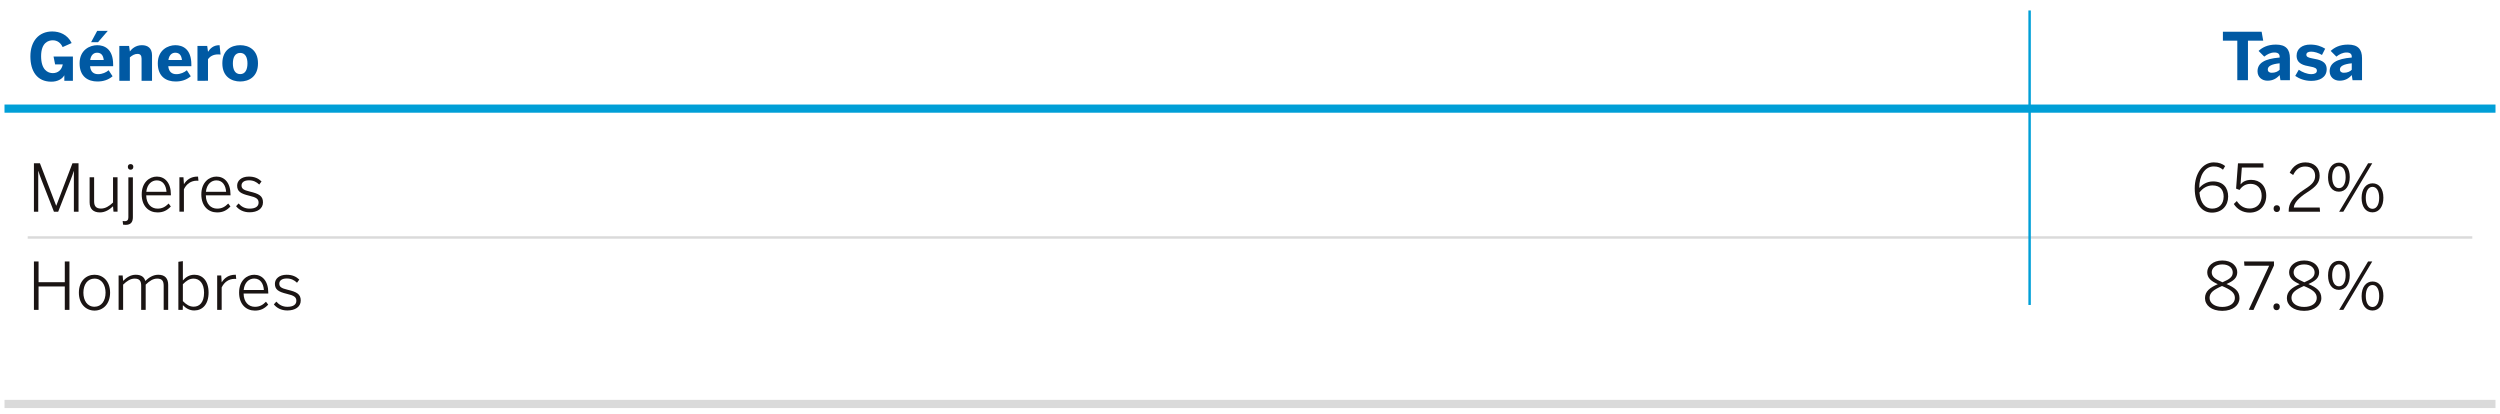 <?xml version="1.0" encoding="utf-8"?>
<!-- Generator: Adobe Illustrator 27.9.3, SVG Export Plug-In . SVG Version: 9.03 Build 53313)  -->
<svg version="1.1" xmlns="http://www.w3.org/2000/svg" xmlns:xlink="http://www.w3.org/1999/xlink" x="0px" y="0px" width="555px"
	 height="92px" viewBox="0 0 555 92" enable-background="new 0 0 555 92" xml:space="preserve">
<g id="Capa_1">
</g>
<g id="Capa_2">
	<g>
		
			<line fill="none" stroke="#DADADA" stroke-width="0.545" stroke-miterlimit="10" x1="6.151" y1="52.718" x2="548.851" y2="52.718"/>
		<g>
			<path fill="#1A1413" d="M7.531,46.998V36.252h1.336l3.602,9.411h0.028l3.586-9.411h1.351v10.746h-1.032v-9.017h-0.028
				c-0.145,0.493-0.406,1.204-0.669,1.887l-2.788,7.13h-0.944l-2.788-7.13c-0.261-0.683-0.435-1.133-0.667-1.903h-0.03v9.033H7.531z
				"/>
			<path fill="#1A1413" d="M19.894,44.907v-5.548h1.002v5.344c0,1.075,0.45,1.598,1.525,1.598c0.972,0,1.8-0.523,2.671-1.336v-5.606
				h1.002v7.639h-0.899l-0.103-1.206c-0.77,0.741-1.742,1.366-2.903,1.366C20.664,47.158,19.894,46.33,19.894,44.907z"/>
			<path fill="#1A1413" d="M27.321,49.873l-0.087-0.812c0.129,0.028,0.319,0.043,0.507,0.043c0.465,0,0.756-0.247,0.756-0.842
				v-8.902h1.002v8.845c0,1.073-0.436,1.713-1.612,1.713C27.713,49.918,27.422,49.887,27.321,49.873z M28.381,37.036
				c0-0.378,0.232-0.608,0.61-0.608c0.376,0,0.608,0.231,0.608,0.608c0,0.392-0.232,0.64-0.608,0.64
				C28.614,37.676,28.381,37.428,28.381,37.036z"/>
			<path fill="#1A1413" d="M31.46,43.164c0-2.699,1.743-3.964,3.356-3.964c1.772,0,3.122,1.366,3.122,3.98v0.188h-5.475
				c0.016,1.873,1.089,2.948,2.513,2.948c1.016,0,1.742-0.392,2.453-1.132l0.495,0.653c-0.842,0.885-1.685,1.321-2.962,1.321
				C33.03,47.158,31.46,45.778,31.46,43.164z M36.964,42.584c-0.101-1.453-0.798-2.542-2.162-2.542c-1.105,0-2.15,0.828-2.323,2.542
				H36.964z"/>
			<path fill="#1A1413" d="M39.828,46.998v-7.639h0.901l0.101,1.497h0.028c0.582-0.929,1.511-1.657,3.006-1.657h0.101l0.089,0.929
				c-0.03-0.014-0.335-0.014-0.364-0.014c-1.263,0-2.281,0.697-2.861,1.903v4.98H39.828z"/>
			<path fill="#1A1413" d="M44.695,43.164c0-2.699,1.743-3.964,3.356-3.964c1.772,0,3.122,1.366,3.122,3.98v0.188h-5.475
				c0.016,1.873,1.089,2.948,2.513,2.948c1.016,0,1.742-0.392,2.453-1.132l0.495,0.653c-0.842,0.885-1.685,1.321-2.962,1.321
				C46.265,47.158,44.695,45.778,44.695,43.164z M50.198,42.584c-0.101-1.453-0.798-2.542-2.162-2.542
				c-1.105,0-2.15,0.828-2.323,2.542H50.198z"/>
			<path fill="#1A1413" d="M52.41,45.778l0.552-0.61c0.61,0.697,1.38,1.148,2.455,1.148c1.307,0,1.99-0.507,1.99-1.321
				c0-0.842-0.523-1.19-2.105-1.554c-1.845-0.451-2.659-0.929-2.659-2.237c0-1.089,0.944-2.004,2.6-2.004
				c1.277,0,2.134,0.422,2.817,1.075l-0.507,0.697c-0.624-0.596-1.321-0.944-2.281-0.944c-1.162,0-1.655,0.537-1.655,1.133
				c0,0.711,0.42,1.03,1.829,1.364c2.034,0.479,2.934,0.96,2.934,2.396c0,1.408-1.249,2.208-2.976,2.208
				C54.008,47.13,53.006,46.534,52.41,45.778z"/>
		</g>
		<g>
			<path fill="#1A1413" d="M487.23,41.814c0-3.311,1.758-5.764,4.227-5.764c1.204,0,1.96,0.348,2.527,0.812l-0.481,0.814
				c-0.58-0.465-1.103-0.727-2.061-0.727c-1.99,0-3.21,2.077-3.21,4.764c0.683-0.741,1.699-1.438,3.065-1.438
				c2.265,0,3.354,1.408,3.354,3.354c0,2.034-1.38,3.574-3.6,3.574C488.959,47.202,487.23,45.503,487.23,41.814z M493.648,43.644
				c0-1.424-0.725-2.483-2.469-2.483c-1.19,0-2.221,0.639-2.903,1.582c0.218,2.469,1.394,3.572,2.816,3.572
				C492.618,46.315,493.648,45.328,493.648,43.644z"/>
			<path fill="#1A1413" d="M495.904,45.285l0.667-0.654c0.64,0.974,1.54,1.657,2.832,1.657c1.859,0,2.687-1.38,2.687-2.802
				c0-1.715-1.032-2.673-2.455-2.673c-1.103,0-1.873,0.509-2.455,1.351l-0.77-0.291l0.422-5.621h5.633l0.03,0.944h-4.806
				l-0.291,3.733c0.523-0.61,1.234-1.002,2.382-1.002c1.946,0,3.326,1.364,3.326,3.514c0,2.15-1.408,3.762-3.689,3.762
				C497.864,47.202,496.615,46.417,495.904,45.285z"/>
			<path fill="#1A1413" d="M504.737,46.301c0-0.451,0.261-0.741,0.711-0.741c0.436,0,0.711,0.291,0.711,0.741
				c0,0.465-0.275,0.77-0.711,0.77C504.998,47.071,504.737,46.766,504.737,46.301z"/>
			<path fill="#1A1413" d="M508.094,46.998v-0.232c0-1.554,0.77-2.976,3.6-4.792c1.612-1.016,2.267-1.758,2.267-2.919
				c0-1.233-0.756-2.091-2.208-2.091c-1.19,0-2.047,0.61-2.671,1.889l-0.77-0.509c0.725-1.481,1.931-2.293,3.485-2.293
				c1.96,0,3.166,1.218,3.166,2.948c0,1.467-0.711,2.396-2.774,3.702c-1.931,1.234-2.919,2.412-2.962,3.37h5.75l0.073,0.929H508.094
				z"/>
			<path fill="#1A1413" d="M516.826,39.359c0-2.002,0.944-3.253,2.425-3.253s2.396,1.25,2.396,3.196c0,1.887-0.887,3.253-2.41,3.253
				C517.682,42.555,516.826,41.248,516.826,39.359z M520.731,39.331c0-1.453-0.537-2.439-1.495-2.439
				c-0.974,0-1.497,1.059-1.497,2.41c0,1.467,0.537,2.467,1.511,2.467C520.208,41.77,520.731,40.697,520.731,39.331z
				 M519.293,46.998l6.419-10.746h0.929l-6.419,10.746H519.293z M524.275,43.949c0-1.99,0.958-3.253,2.439-3.253
				s2.396,1.249,2.396,3.208c0,1.873-0.885,3.239-2.424,3.239S524.275,45.837,524.275,43.949z M528.18,43.919
				c0-1.451-0.523-2.439-1.495-2.439c-0.974,0-1.481,1.059-1.481,2.425c0,1.453,0.523,2.455,1.495,2.455
				C527.673,46.36,528.18,45.285,528.18,43.919z"/>
		</g>
		<g>
			<path fill="#1A1413" d="M7.531,68.792V58.046h1.03v4.604h5.823v-4.604h1.032v10.746h-1.032v-5.198H8.561v5.198H7.531z"/>
			<path fill="#1A1413" d="M17.511,64.974c0-2.556,1.584-3.98,3.471-3.98c1.873,0,3.457,1.424,3.457,3.98
				c0,2.542-1.584,3.978-3.457,3.978C19.109,68.952,17.511,67.515,17.511,64.974z M23.436,64.974c0-1.685-0.842-3.123-2.455-3.123
				c-1.554,0-2.469,1.321-2.469,3.123c0,1.699,0.828,3.122,2.469,3.122C22.521,68.095,23.436,66.774,23.436,64.974z"/>
			<path fill="#1A1413" d="M26.331,68.792v-7.639h0.901l0.101,1.206c0.756-0.756,1.655-1.366,2.802-1.366
				c1.293,0,1.903,0.568,2.119,1.38c0.786-0.756,1.743-1.38,2.877-1.38c1.568,0,2.206,0.887,2.206,2.267v5.532h-1.002v-5.344
				c0-1.075-0.364-1.598-1.437-1.598c-0.929,0-1.699,0.509-2.556,1.337v5.605h-1.002v-5.344c0-1.075-0.364-1.598-1.453-1.598
				c-0.915,0-1.699,0.509-2.556,1.337v5.605H26.331z"/>
			<path fill="#1A1413" d="M40.598,67.746l-0.028,1.046h-0.974V58.119l1.002-0.145v4.285c0.61-0.697,1.408-1.265,2.556-1.265
				c1.758,0,3.152,1.293,3.152,3.964c0,2.673-1.41,3.966-3.18,3.966C42.079,68.924,41.281,68.445,40.598,67.746z M45.303,64.974
				c0-2.105-1.046-3.123-2.323-3.123c-0.945,0-1.612,0.481-2.382,1.249v3.748c0.784,0.798,1.495,1.234,2.41,1.234
				C44.287,68.081,45.303,67.138,45.303,64.974z"/>
			<path fill="#1A1413" d="M48.212,68.792v-7.639h0.901l0.101,1.497h0.028c0.582-0.929,1.511-1.657,3.006-1.657h0.101l0.089,0.929
				c-0.03-0.014-0.335-0.014-0.364-0.014c-1.263,0-2.281,0.697-2.861,1.903v4.98H48.212z"/>
			<path fill="#1A1413" d="M53.079,64.958c0-2.699,1.743-3.964,3.356-3.964c1.772,0,3.122,1.366,3.122,3.98v0.188h-5.475
				c0.014,1.873,1.089,2.948,2.513,2.948c1.016,0,1.742-0.392,2.453-1.132l0.495,0.653c-0.842,0.885-1.685,1.321-2.962,1.321
				C54.648,68.952,53.079,67.572,53.079,64.958z M58.582,64.378c-0.101-1.453-0.798-2.542-2.164-2.542
				c-1.103,0-2.148,0.828-2.323,2.542H58.582z"/>
			<path fill="#1A1413" d="M60.794,67.572l0.552-0.61c0.61,0.697,1.38,1.148,2.455,1.148c1.307,0,1.99-0.507,1.99-1.321
				c0-0.842-0.523-1.19-2.105-1.554c-1.845-0.451-2.659-0.929-2.659-2.237c0-1.089,0.944-2.004,2.6-2.004
				c1.277,0,2.134,0.422,2.817,1.075l-0.507,0.697c-0.624-0.596-1.321-0.944-2.281-0.944c-1.162,0-1.655,0.537-1.655,1.133
				c0,0.711,0.42,1.03,1.829,1.364c2.034,0.479,2.934,0.96,2.934,2.396c0,1.408-1.249,2.208-2.976,2.208
				C62.392,68.924,61.39,68.328,60.794,67.572z"/>
		</g>
		<g>
			<path fill="#1A1413" d="M489.51,66.192c0-1.509,1.075-2.338,2.847-3.107c-1.467-0.653-2.352-1.35-2.352-2.657
				c0-1.321,1.234-2.6,3.34-2.6c2.15,0,3.326,1.279,3.326,2.6c0,1.277-0.857,1.946-2.382,2.628c1.83,0.798,2.875,1.568,2.875,3.136
				c0,1.525-1.408,2.818-3.819,2.818C490.92,69.011,489.51,67.746,489.51,66.192z M496.147,66.136c0-1.206-1.016-1.873-2.861-2.643
				c-1.901,0.841-2.758,1.495-2.758,2.643c0,1.176,1.176,2.004,2.816,2.004C494.971,68.14,496.147,67.354,496.147,66.136z
				 M495.668,60.472c0-0.857-0.711-1.772-2.323-1.772c-1.539,0-2.338,0.871-2.338,1.728c0,1.016,0.74,1.525,2.382,2.237
				C495,61.968,495.668,61.475,495.668,60.472z"/>
			<path fill="#1A1413" d="M499.23,68.764l4.517-9.774h-5.489l-0.073-0.944h6.637v0.887l-4.56,9.888L499.23,68.764z"/>
			<path fill="#1A1413" d="M504.694,68.095c0-0.45,0.261-0.741,0.711-0.741c0.436,0,0.711,0.291,0.711,0.741
				c0,0.465-0.275,0.77-0.711,0.77C504.955,68.865,504.694,68.56,504.694,68.095z"/>
			<path fill="#1A1413" d="M507.686,66.192c0-1.509,1.075-2.338,2.847-3.107c-1.467-0.653-2.352-1.35-2.352-2.657
				c0-1.321,1.234-2.6,3.34-2.6c2.15,0,3.326,1.279,3.326,2.6c0,1.277-0.857,1.946-2.382,2.628c1.83,0.798,2.875,1.568,2.875,3.136
				c0,1.525-1.408,2.818-3.819,2.818C509.096,69.011,507.686,67.746,507.686,66.192z M514.323,66.136
				c0-1.206-1.016-1.873-2.861-2.643c-1.901,0.841-2.758,1.495-2.758,2.643c0,1.176,1.176,2.004,2.816,2.004
				C513.147,68.14,514.323,67.354,514.323,66.136z M513.844,60.472c0-0.857-0.711-1.772-2.323-1.772
				c-1.539,0-2.338,0.871-2.338,1.728c0,1.016,0.74,1.525,2.382,2.237C513.176,61.968,513.844,61.475,513.844,60.472z"/>
			<path fill="#1A1413" d="M516.828,61.153c0-2.002,0.944-3.253,2.425-3.253s2.396,1.25,2.396,3.196c0,1.887-0.887,3.253-2.41,3.253
				C517.684,64.35,516.828,63.042,516.828,61.153z M520.733,61.125c0-1.453-0.537-2.439-1.495-2.439
				c-0.974,0-1.497,1.059-1.497,2.41c0,1.467,0.537,2.467,1.511,2.467C520.21,63.564,520.733,62.491,520.733,61.125z
				 M519.296,68.792l6.417-10.746h0.929l-6.417,10.746H519.296z M524.277,65.744c0-1.99,0.958-3.253,2.439-3.253
				s2.396,1.249,2.396,3.208c0,1.873-0.885,3.239-2.424,3.239S524.277,67.631,524.277,65.744z M528.182,65.713
				c0-1.451-0.521-2.439-1.495-2.439s-1.481,1.059-1.481,2.425c0,1.453,0.523,2.455,1.495,2.455
				C527.675,68.154,528.182,67.079,528.182,65.713z"/>
		</g>
		
			<line fill="none" stroke="#009FD7" stroke-width="0.545" stroke-miterlimit="10" x1="450.572" y1="2.321" x2="450.572" y2="67.703"/>
		<line fill="none" stroke="#DADADA" stroke-width="1.816" stroke-miterlimit="10" x1="1.004" y1="89.679" x2="554" y2="89.679"/>
		<g>
			<path fill="#0059A3" d="M6.745,12.516c0-3.368,1.873-5.532,4.849-5.532c1.626,0,3.384,0.667,4.313,2.57l-2.004,0.899
				c-0.406-0.899-1.148-1.509-2.192-1.509c-0.96,0-2.586,0.507-2.586,3.529c0,3.005,1.453,3.76,2.6,3.76
				c1.176,0,1.99-0.741,2.208-1.931h-1.699l-0.349-1.758h4.299v5.388h-1.903v-1.19h-0.028c-0.436,0.798-1.497,1.394-2.847,1.394
				C8.196,18.136,6.745,15.754,6.745,12.516z"/>
			<path fill="#0059A3" d="M17.67,14.069c0-3.006,2.295-4.037,3.891-4.037c1.598,0,3.558,0.798,3.558,4.313v0.348h-5.126
				c0.115,1.279,0.828,1.772,1.8,1.772c0.915,0,1.802-0.406,2.323-0.871l0.873,1.336c-0.901,0.77-2.02,1.162-3.37,1.162
				C19.602,18.092,17.67,17.061,17.67,14.069z M23.028,13.314c-0.115-1.089-0.61-1.61-1.481-1.61c-0.725,0-1.35,0.479-1.525,1.61
				H23.028z M21.576,6.852h2.354l-2.164,2.511h-1.539L21.576,6.852z"/>
			<path fill="#0059A3" d="M26.491,17.932v-7.74h2.164l0.174,1.22c0.465-0.61,1.321-1.38,2.671-1.38
				c1.307,0,2.251,0.653,2.251,2.251v5.649h-2.323v-4.908c0-0.697-0.261-1.061-0.913-1.061c-0.624,0-1.162,0.319-1.685,0.77v5.198
				H26.491z"/>
			<path fill="#0059A3" d="M35.032,14.069c0-3.006,2.295-4.037,3.891-4.037c1.598,0,3.558,0.798,3.558,4.313v0.348h-5.126
				c0.117,1.279,0.828,1.772,1.8,1.772c0.915,0,1.8-0.406,2.323-0.871l0.871,1.336c-0.899,0.77-2.018,1.162-3.368,1.162
				C36.964,18.092,35.032,17.061,35.032,14.069z M40.39,13.314c-0.115-1.089-0.61-1.61-1.481-1.61c-0.725,0-1.35,0.479-1.525,1.61
				H40.39z"/>
			<path fill="#0059A3" d="M43.837,17.932v-7.74H46l0.176,1.293h0.014c0.42-0.64,1.117-1.453,2.497-1.453h0.059l0.218,2.077
				c-0.19-0.03-0.364-0.03-0.537-0.03c-1.133,0-1.802,0.465-2.251,1.046v4.806H43.837z"/>
			<path fill="#0059A3" d="M49.36,14.069c0-3.035,2.077-4.037,3.964-4.037c1.873,0,3.95,1.002,3.95,4.037
				c0,3.006-2.077,4.023-3.95,4.023S49.36,17.076,49.36,14.069z M54.936,14.084c0-1.291-0.45-2.338-1.612-2.338
				c-1.117,0-1.626,0.944-1.626,2.338c0,1.293,0.436,2.368,1.626,2.368C54.427,16.451,54.936,15.492,54.936,14.084z"/>
		</g>
		<g>
			<path fill="#0059A3" d="M496.679,17.797V9.027h-3.194V7.051h8.597l0.349,1.976h-3.384v8.771H496.679z"/>
			<path fill="#0059A3" d="M501.172,15.822c0-1.786,1.509-2.772,4.908-3.049v-0.188c0-0.568-0.319-0.929-1.162-0.929
				c-0.871,0-1.612,0.406-2.251,0.913l-1.263-1.263c0.77-0.711,1.931-1.408,3.849-1.408c2.206,0,3.107,1.046,3.107,3.035v4.865
				h-2.107l-0.174-1.133c-0.711,0.8-1.554,1.25-2.701,1.25C502.188,17.915,501.172,17.145,501.172,15.822z M506.079,15.488v-1.437
				c-1.845,0.188-2.629,0.653-2.629,1.364c0,0.495,0.349,0.741,0.857,0.741C505.122,16.157,505.688,15.88,506.079,15.488z"/>
			<path fill="#0059A3" d="M509.542,16.854l0.784-1.366c0.756,0.523,1.845,0.974,2.788,0.974c0.725,0,1.234-0.247,1.234-0.756
				c0-0.537-0.408-0.741-1.467-0.929c-1.467-0.261-3.035-0.61-3.035-2.425c0-1.554,1.277-2.455,3.004-2.455
				c1.438,0,2.426,0.364,3.341,0.915l-0.713,1.394c-0.798-0.479-1.699-0.741-2.425-0.741c-0.669,0-1.045,0.262-1.045,0.683
				c0,0.465,0.42,0.654,1.378,0.828c1.525,0.261,3.138,0.61,3.138,2.366c0,1.873-1.626,2.614-3.412,2.614
				C511.56,17.957,510.384,17.434,509.542,16.854z"/>
			<path fill="#0059A3" d="M517.182,15.822c0-1.786,1.509-2.772,4.908-3.049v-0.188c0-0.568-0.319-0.929-1.162-0.929
				c-0.871,0-1.612,0.406-2.251,0.913l-1.263-1.263c0.77-0.711,1.931-1.408,3.849-1.408c2.206,0,3.107,1.046,3.107,3.035v4.865
				h-2.105l-0.176-1.133c-0.711,0.8-1.554,1.25-2.701,1.25C518.199,17.915,517.182,17.145,517.182,15.822z M522.09,15.488v-1.437
				c-1.845,0.188-2.628,0.653-2.628,1.364c0,0.495,0.349,0.741,0.857,0.741C521.132,16.157,521.698,15.88,522.09,15.488z"/>
		</g>
		<line fill="none" stroke="#009FD7" stroke-width="1.816" stroke-miterlimit="10" x1="1" y1="24.115" x2="554" y2="24.115"/>
	</g>
</g>
</svg>
